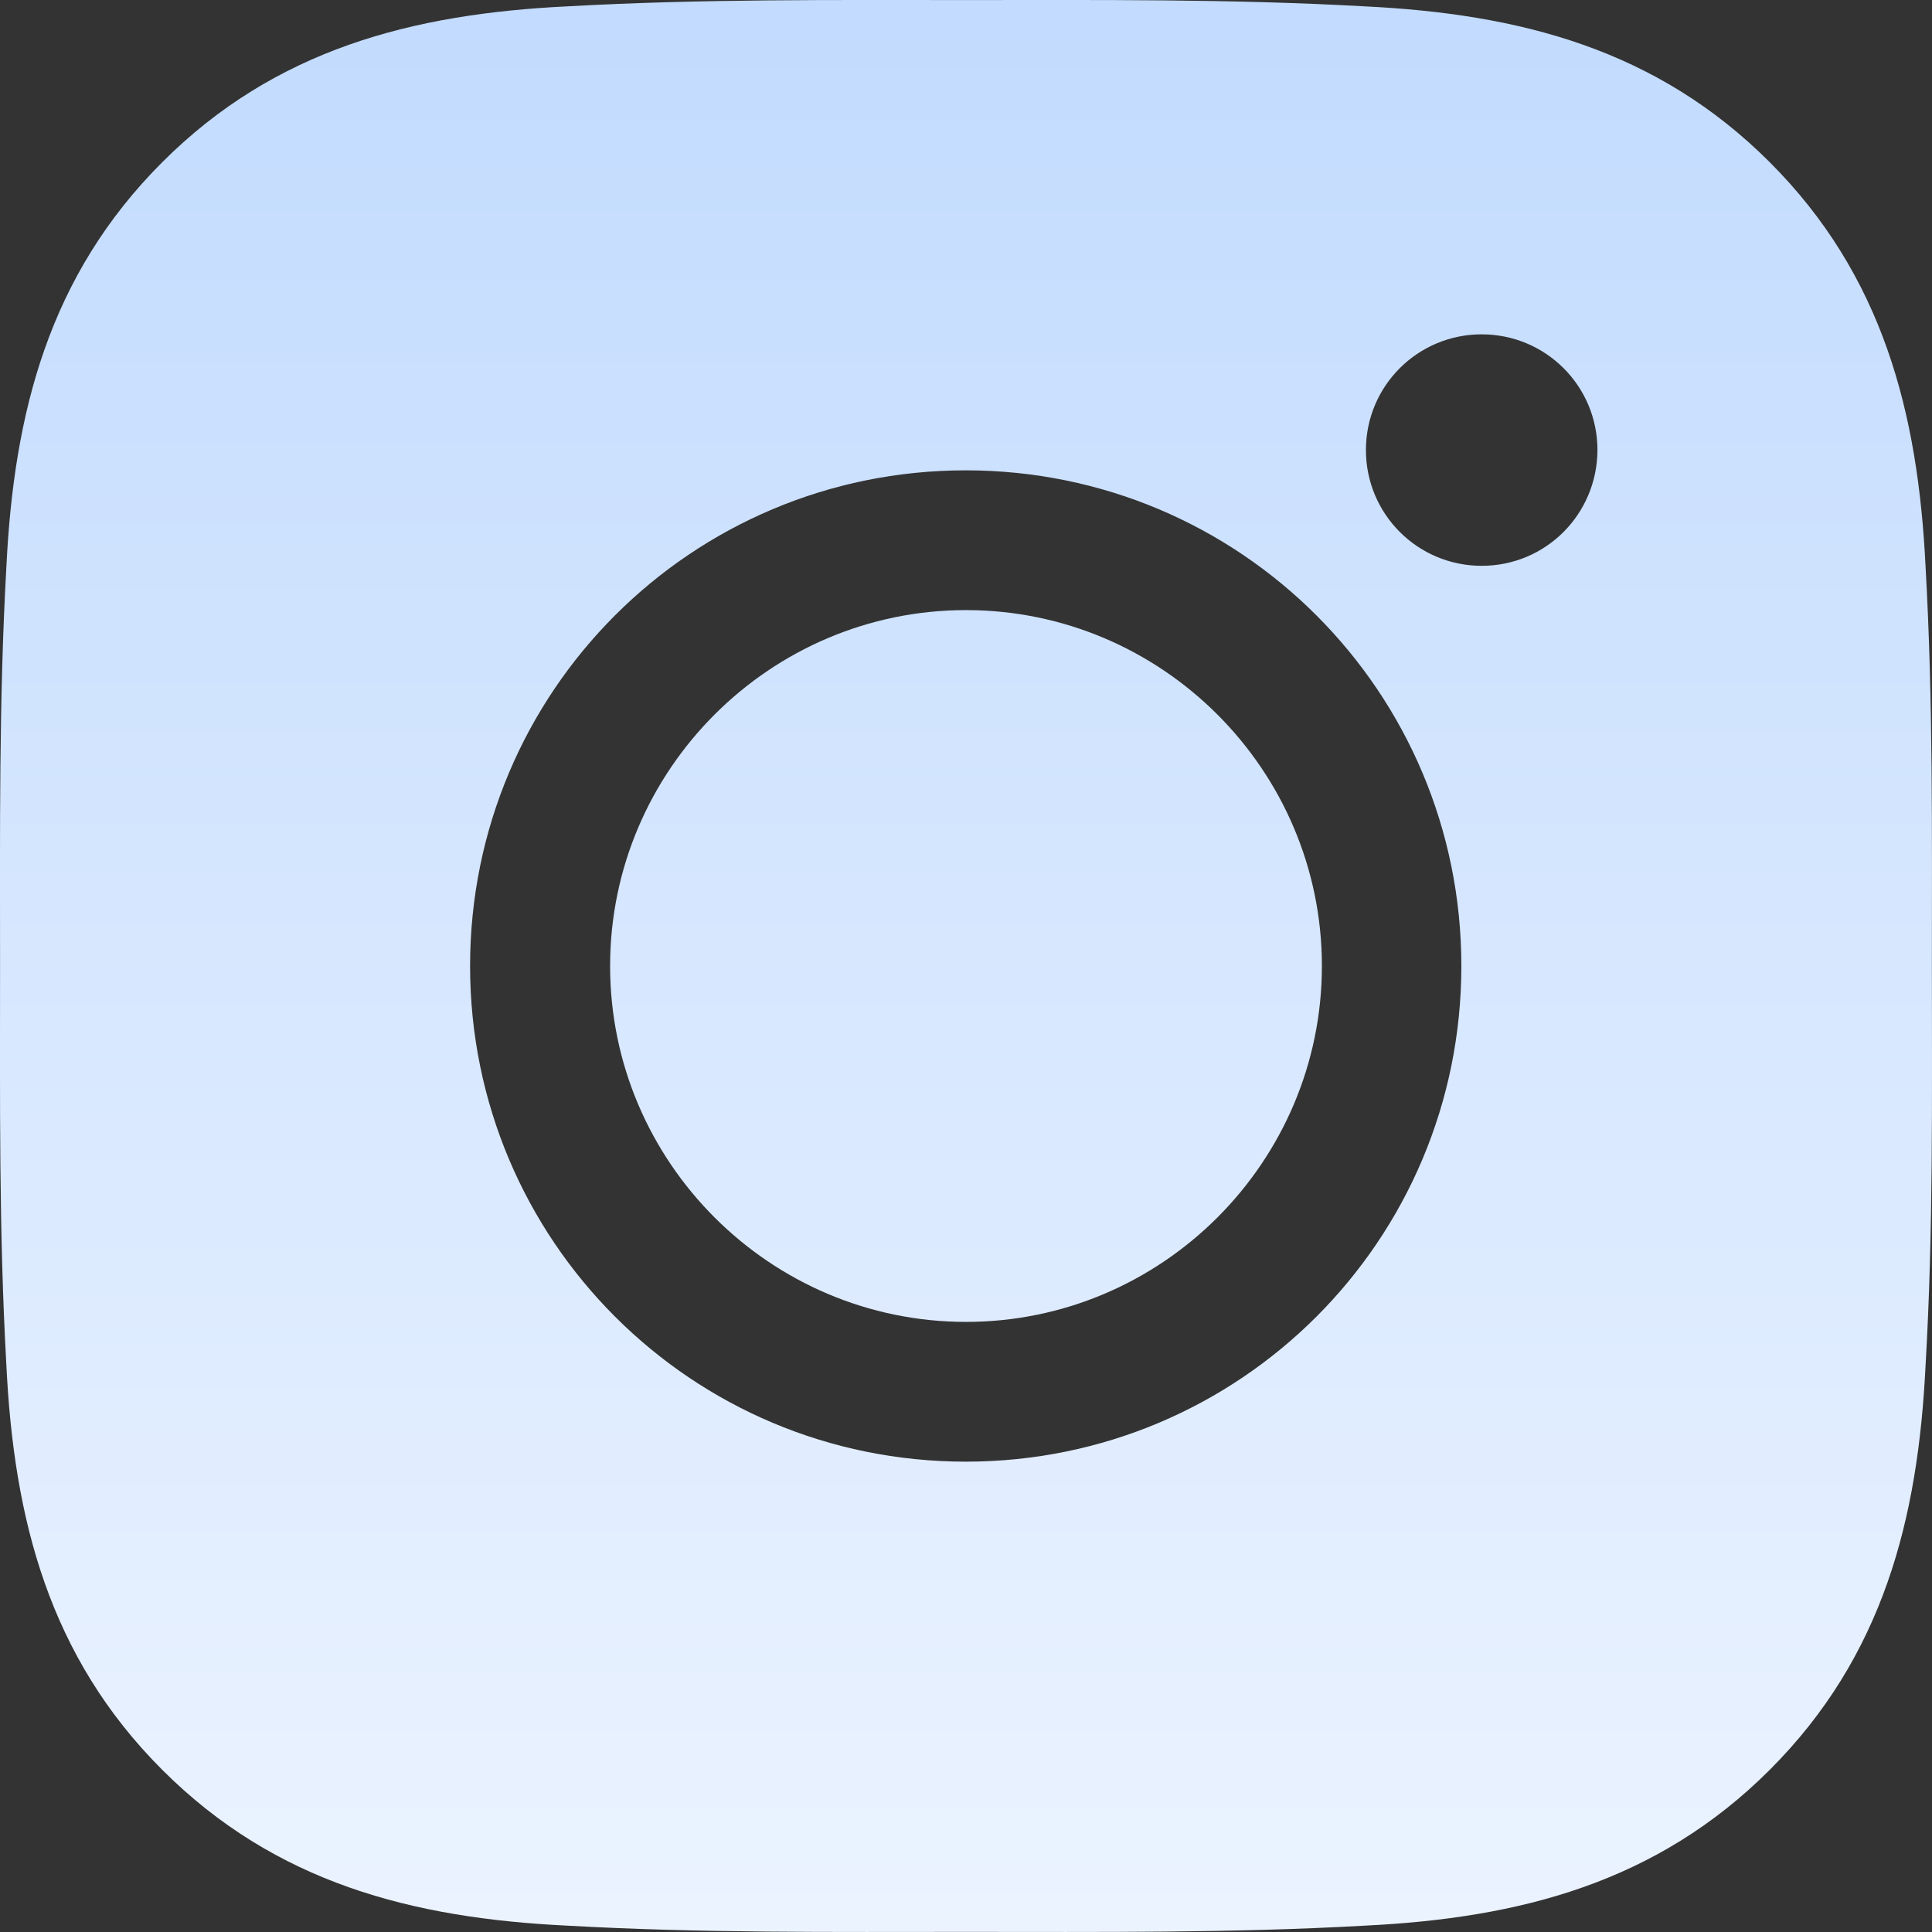 <svg width="38" height="38" viewBox="0 0 38 38" fill="none" xmlns="http://www.w3.org/2000/svg">
<rect x="0" y="0" width="38" height="38" fill="#333333" stroke="none"/>
<path d="M19 0.001C21.619 0.001 24.218 -0.022 26.842 0.125C29.884 0.273 32.58 0.962 34.809 3.191C37.033 5.415 37.727 8.116 37.874 11.158C38.022 13.777 37.998 16.377 37.998 19C37.998 21.624 38.026 24.224 37.874 26.843C37.727 29.885 37.038 32.581 34.809 34.81C32.584 37.034 29.884 37.728 26.842 37.875C24.223 38.023 21.624 37.998 19 37.998C16.381 37.998 13.781 38.023 11.157 37.875C8.115 37.728 5.42 37.039 3.191 34.81C0.966 32.586 0.272 29.885 0.125 26.843C-0.022 24.224 0.001 21.619 0.001 19C0.001 16.381 -0.022 13.781 0.125 11.158C0.272 8.116 0.961 5.42 3.191 3.191C5.415 0.966 8.115 0.273 11.157 0.125C13.776 -0.022 16.377 0.001 19 0.001ZM18.995 9.251C13.601 9.251 9.246 13.605 9.246 19C9.246 24.395 13.601 28.749 18.995 28.749C24.39 28.749 28.743 24.395 28.743 19C28.743 13.606 24.39 9.252 18.995 9.251ZM19 12C22.855 12 26 15.146 26 19C26 22.855 22.855 26 19 26C15.146 26 12 22.855 12 19C12 15.146 15.146 12 19 12ZM29.143 6.576C27.883 6.576 26.866 7.592 26.866 8.852C26.866 10.111 27.883 11.129 29.143 11.129C30.402 11.129 31.415 10.116 31.42 8.852C31.42 7.592 30.402 6.576 29.143 6.576Z" fill="url(#paint0_linear_261_5534)"/>
<defs>
<linearGradient id="paint0_linear_261_5534" x1="19" y1="0" x2="19" y2="38" gradientUnits="userSpaceOnUse">
<stop stop-color="#C2DBFE"/>
<stop offset="1" stop-color="#EBF3FF"/>
</linearGradient>
</defs>
</svg>
